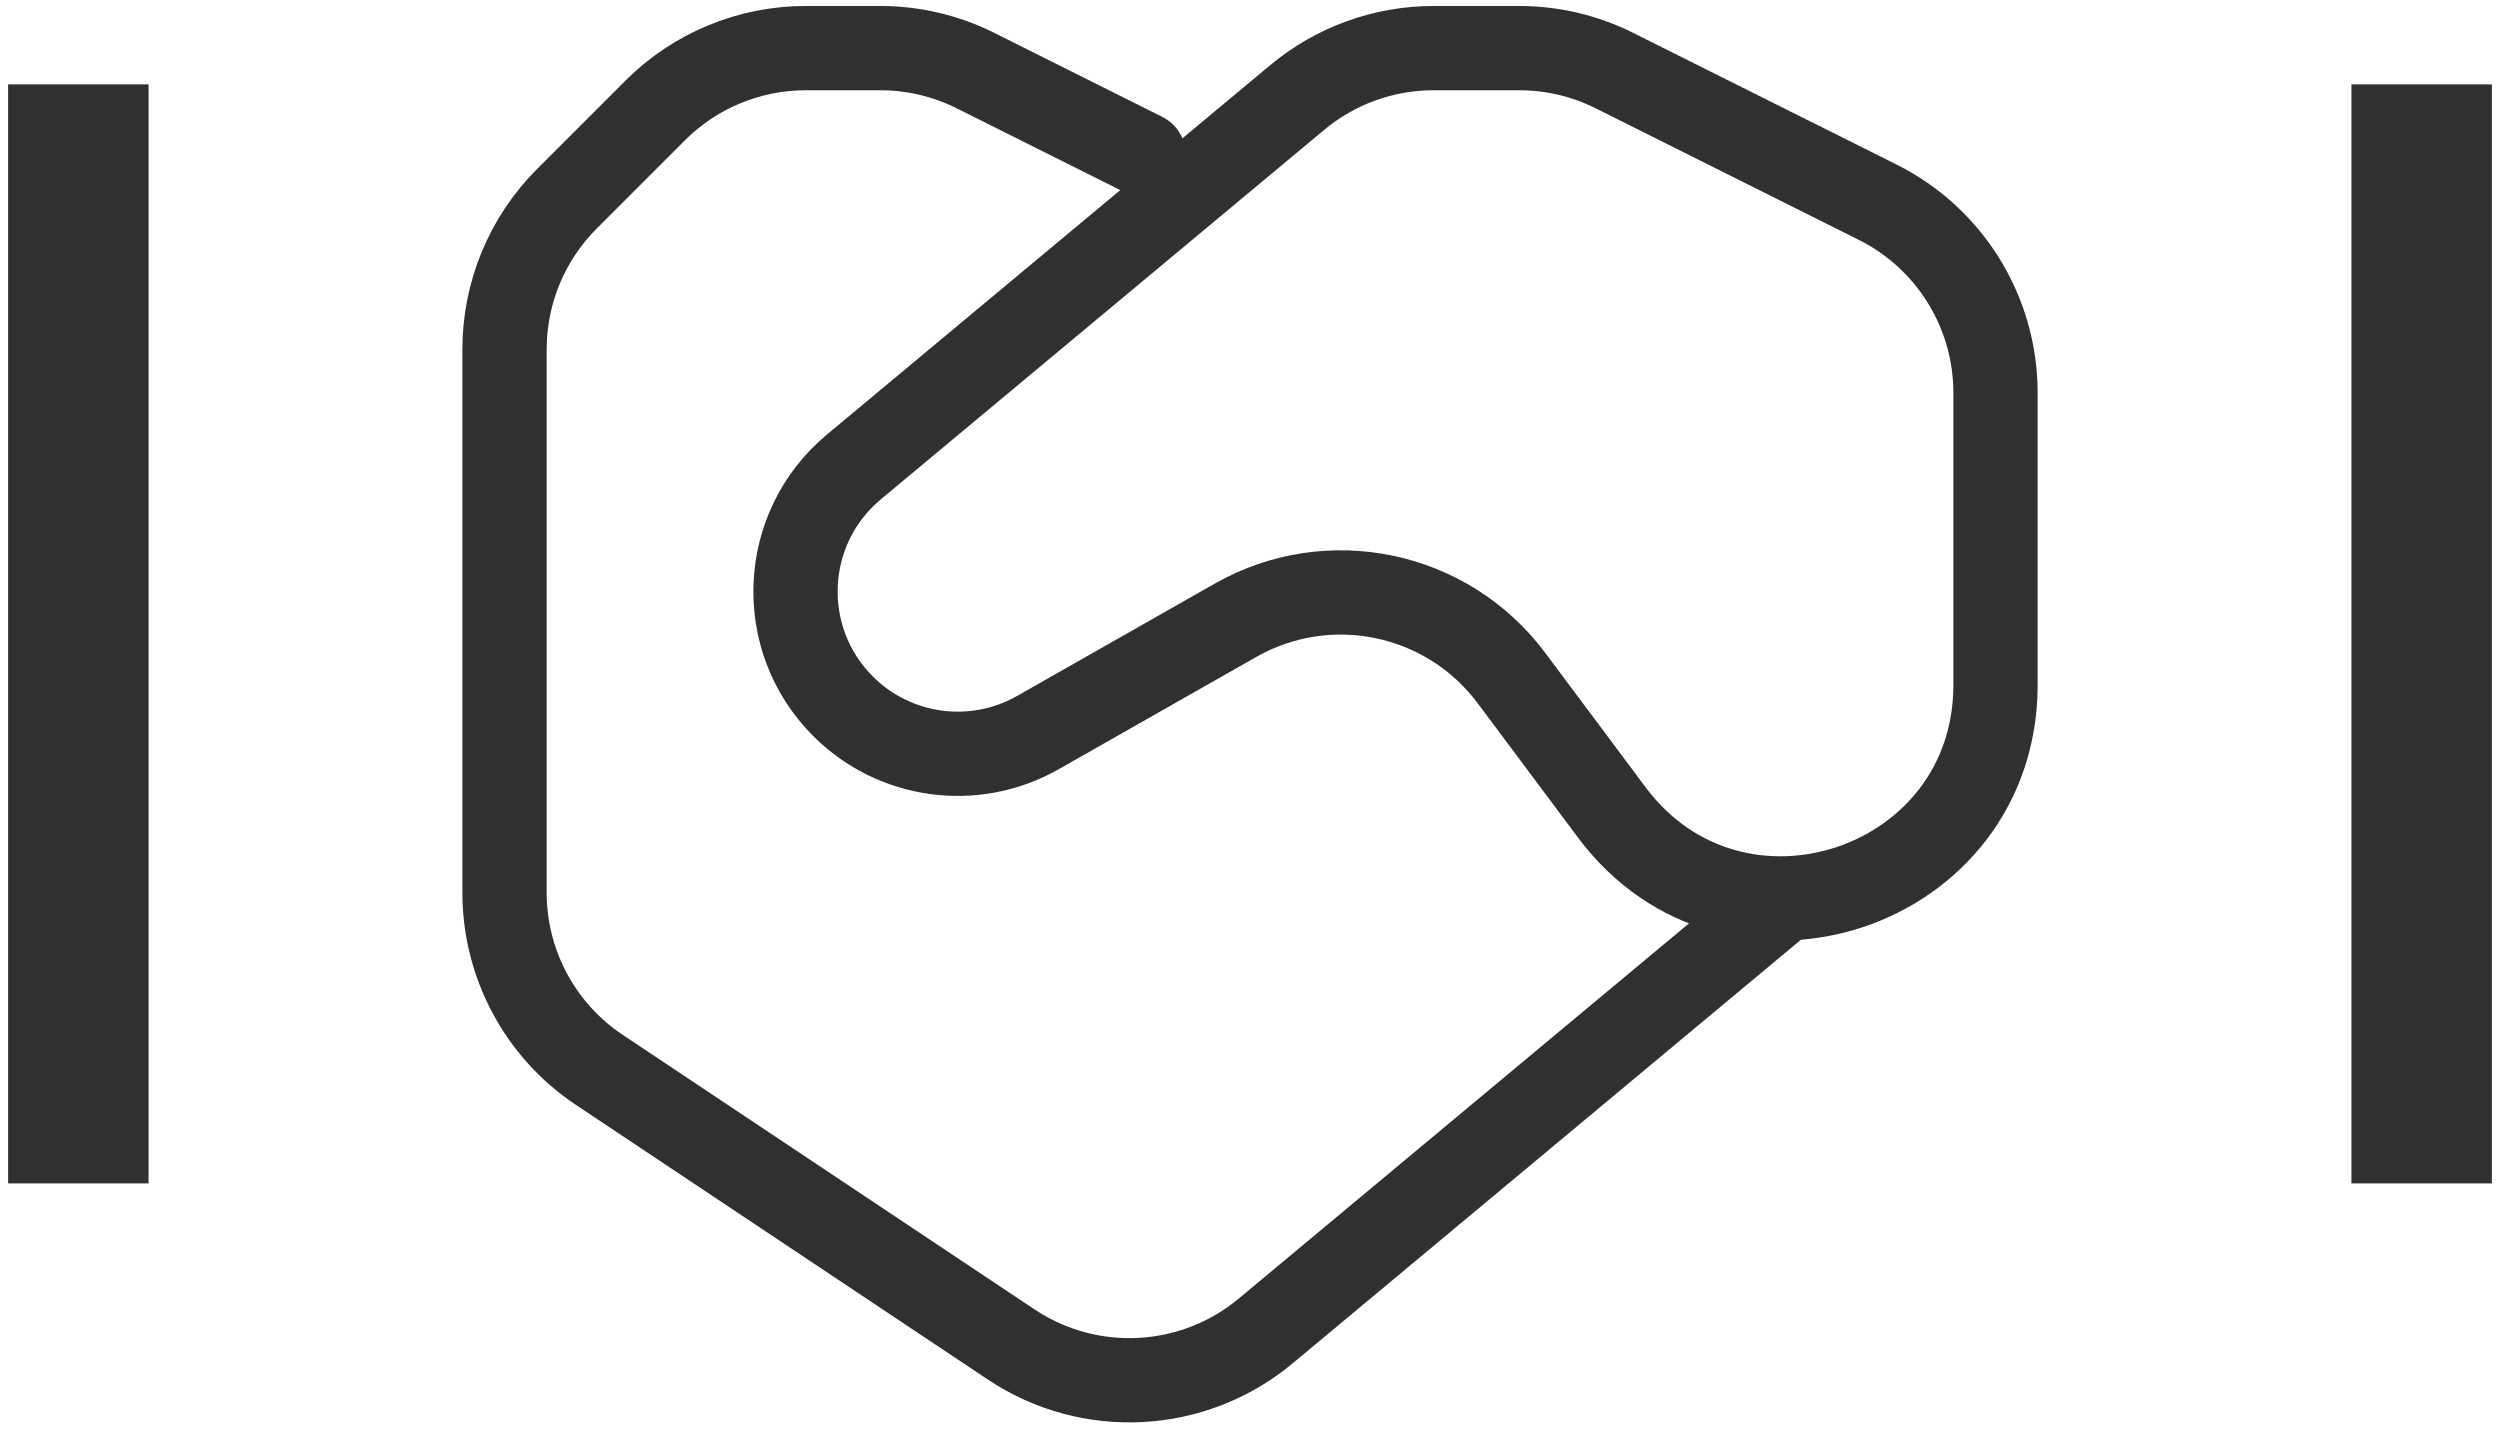 <svg width="89" height="51" viewBox="0 0 89 51" fill="none" xmlns="http://www.w3.org/2000/svg">
<path d="M40.711 5.505L34.729 2.514C33.676 1.987 32.515 1.713 31.337 1.713H28.685C26.674 1.713 24.745 2.512 23.323 3.934L20.182 7.075C18.76 8.497 17.961 10.426 17.961 12.437V31.779C17.961 34.315 19.228 36.683 21.338 38.089L36 47.864C38.794 49.727 42.481 49.53 45.061 47.38L63.461 32.046" stroke="#303030" stroke-width="3" stroke-linecap="round"/>
<path d="M53.807 24.138C51.519 21.074 47.308 20.193 43.984 22.082L36.949 26.08C34.689 27.365 31.85 26.981 30.012 25.143C27.61 22.741 27.79 18.797 30.398 16.623L46.181 3.471C47.544 2.335 49.261 1.713 51.036 1.713H54.083C55.261 1.713 56.422 1.987 57.475 2.514L66.848 7.2C69.417 8.485 71.04 11.111 71.04 13.983V24.386C71.04 31.681 61.746 34.769 57.381 28.923L53.807 24.138Z" stroke="#303030" stroke-width="3" stroke-linecap="square"/>
<path d="M2.789 39.629V5.504" stroke="#303030" stroke-width="5" stroke-linecap="square"/>
<path d="M86.211 39.629V5.504" stroke="#303030" stroke-width="5" stroke-linecap="square"/>
</svg>
